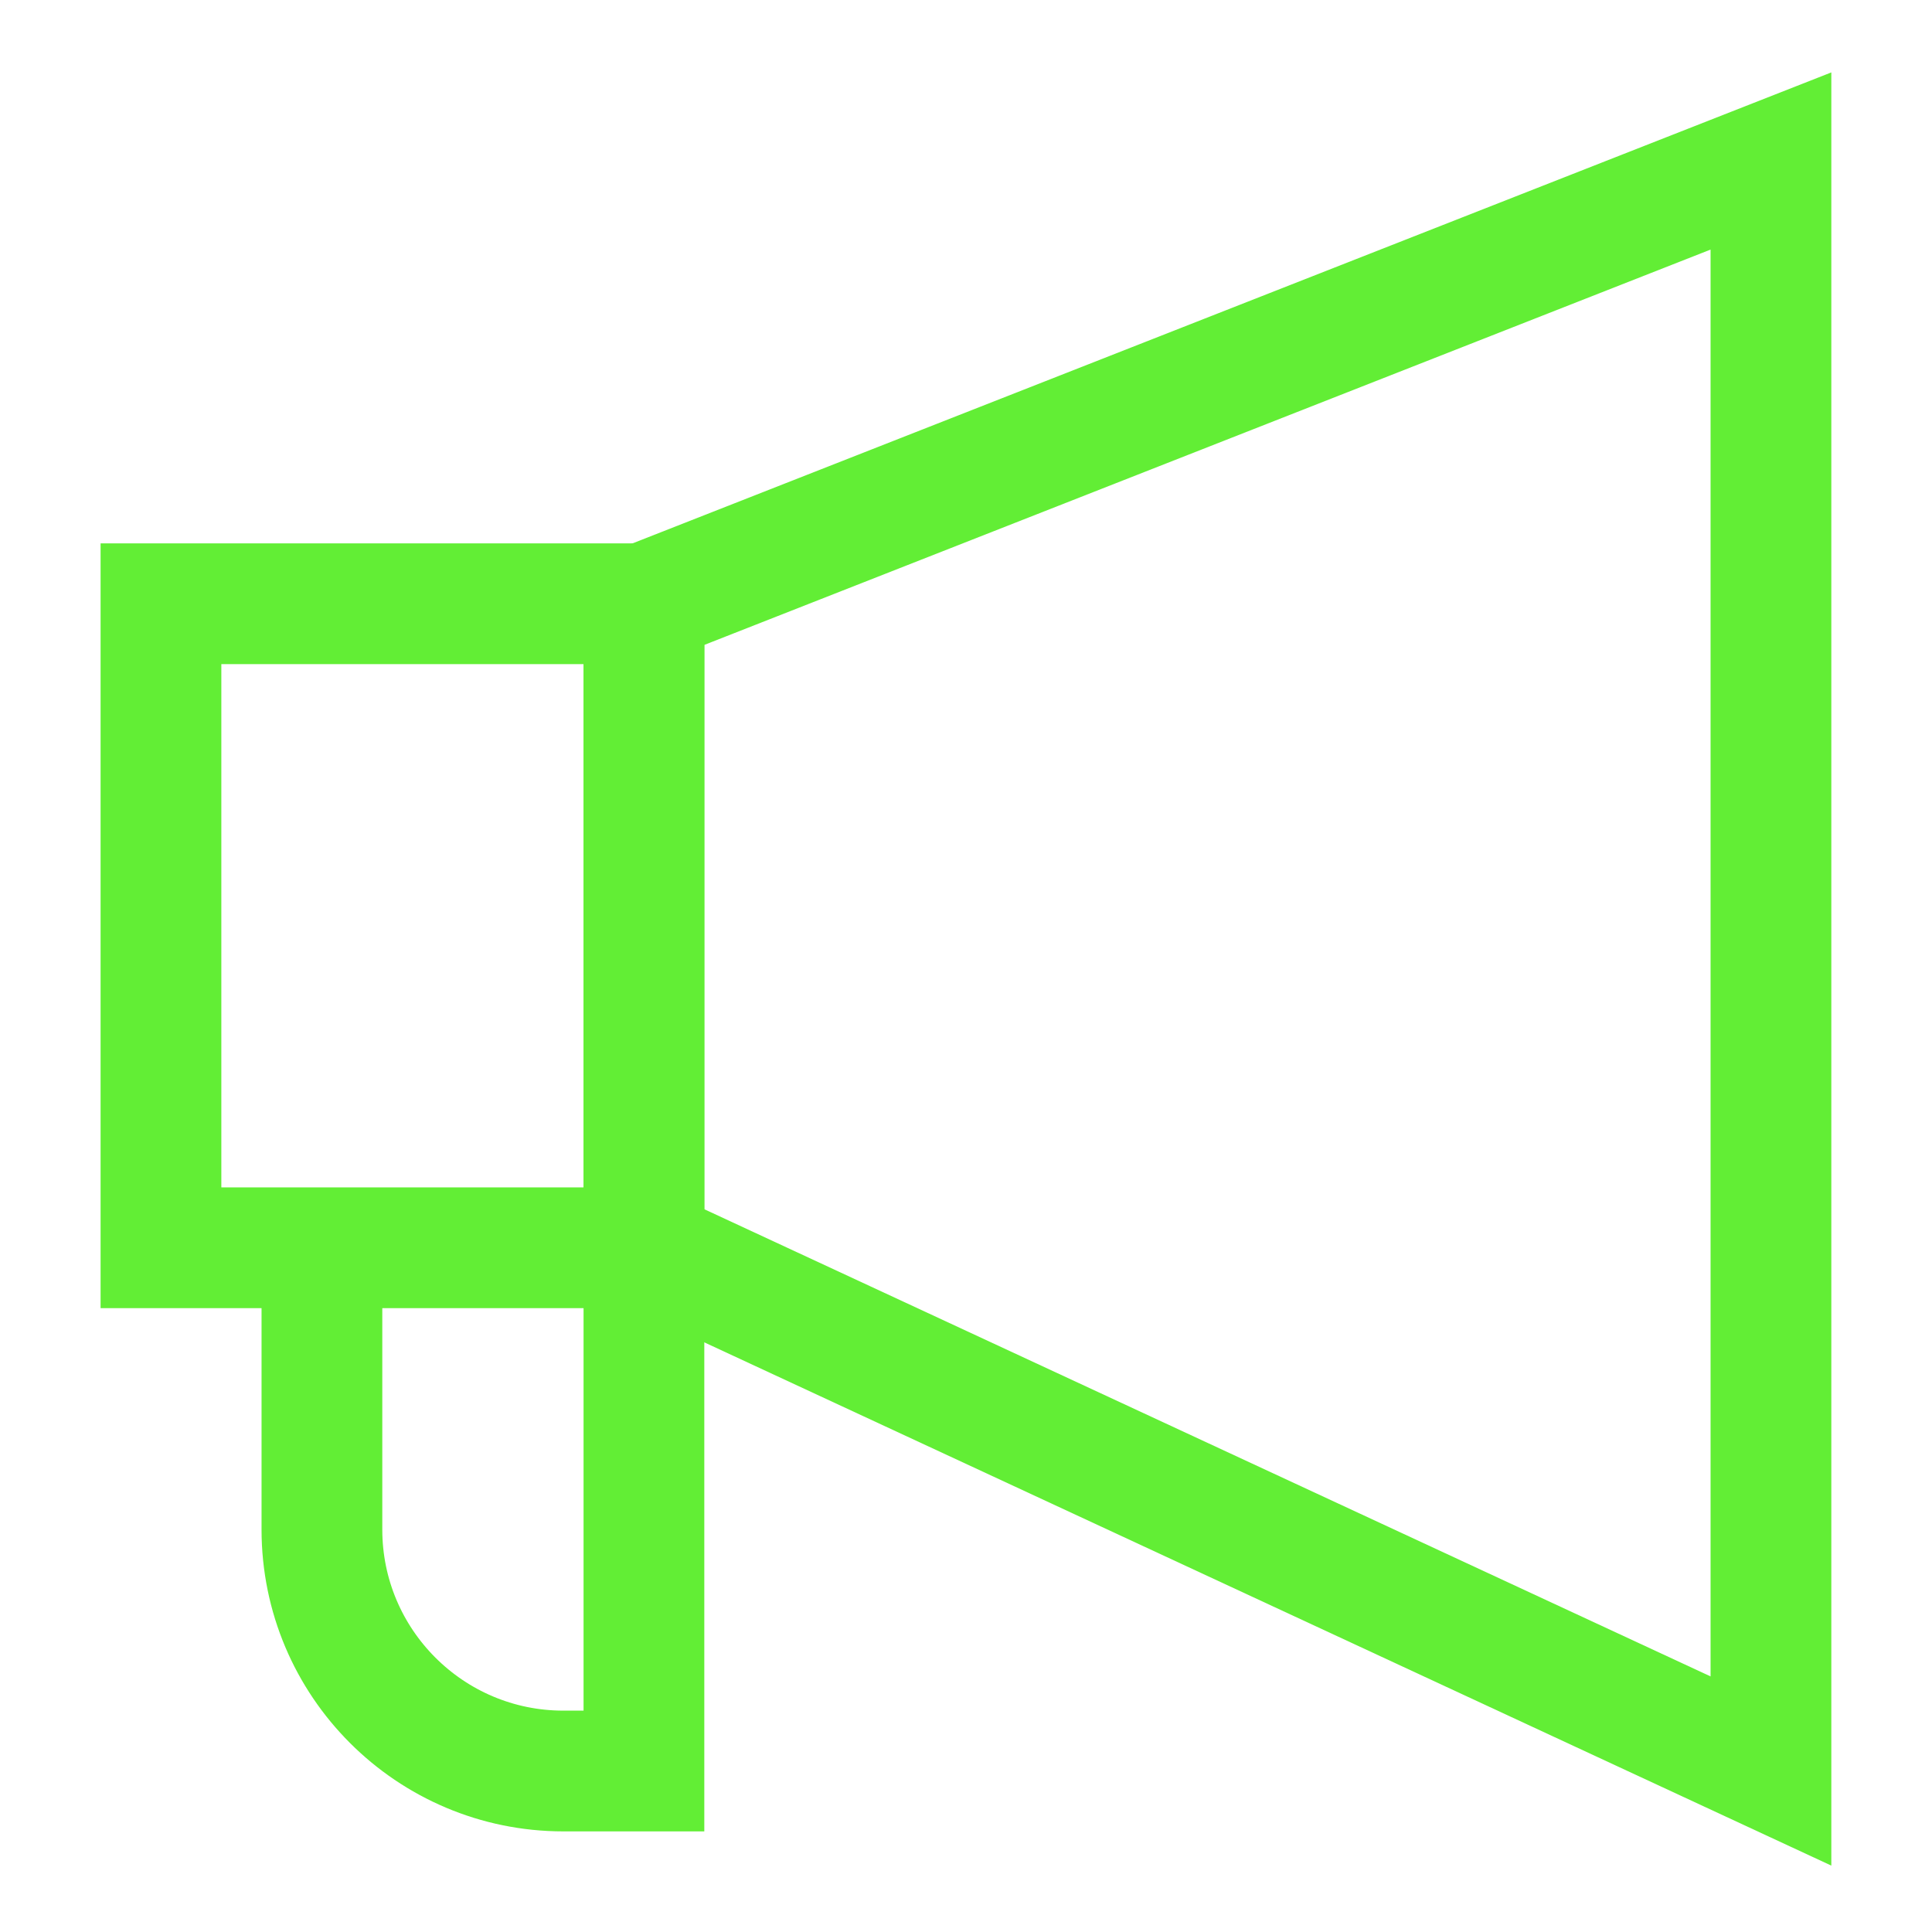 <svg width="64" height="64" viewBox="0 0 64 64" fill="none" xmlns="http://www.w3.org/2000/svg">
<path d="M21.332 20L58.665 5.333V58.667L21.332 41.334V20Z" stroke="#62EE35" stroke-width="4"/>
<path d="M5.332 20H21.332V41.334H5.332V20Z" stroke="#62EE35" stroke-width="4"/>
<path d="M21.331 41.334V58.667H18.664C14.246 58.667 10.664 55.085 10.664 50.667V41.334" stroke="#62EE35" stroke-width="4"/>
</svg>
